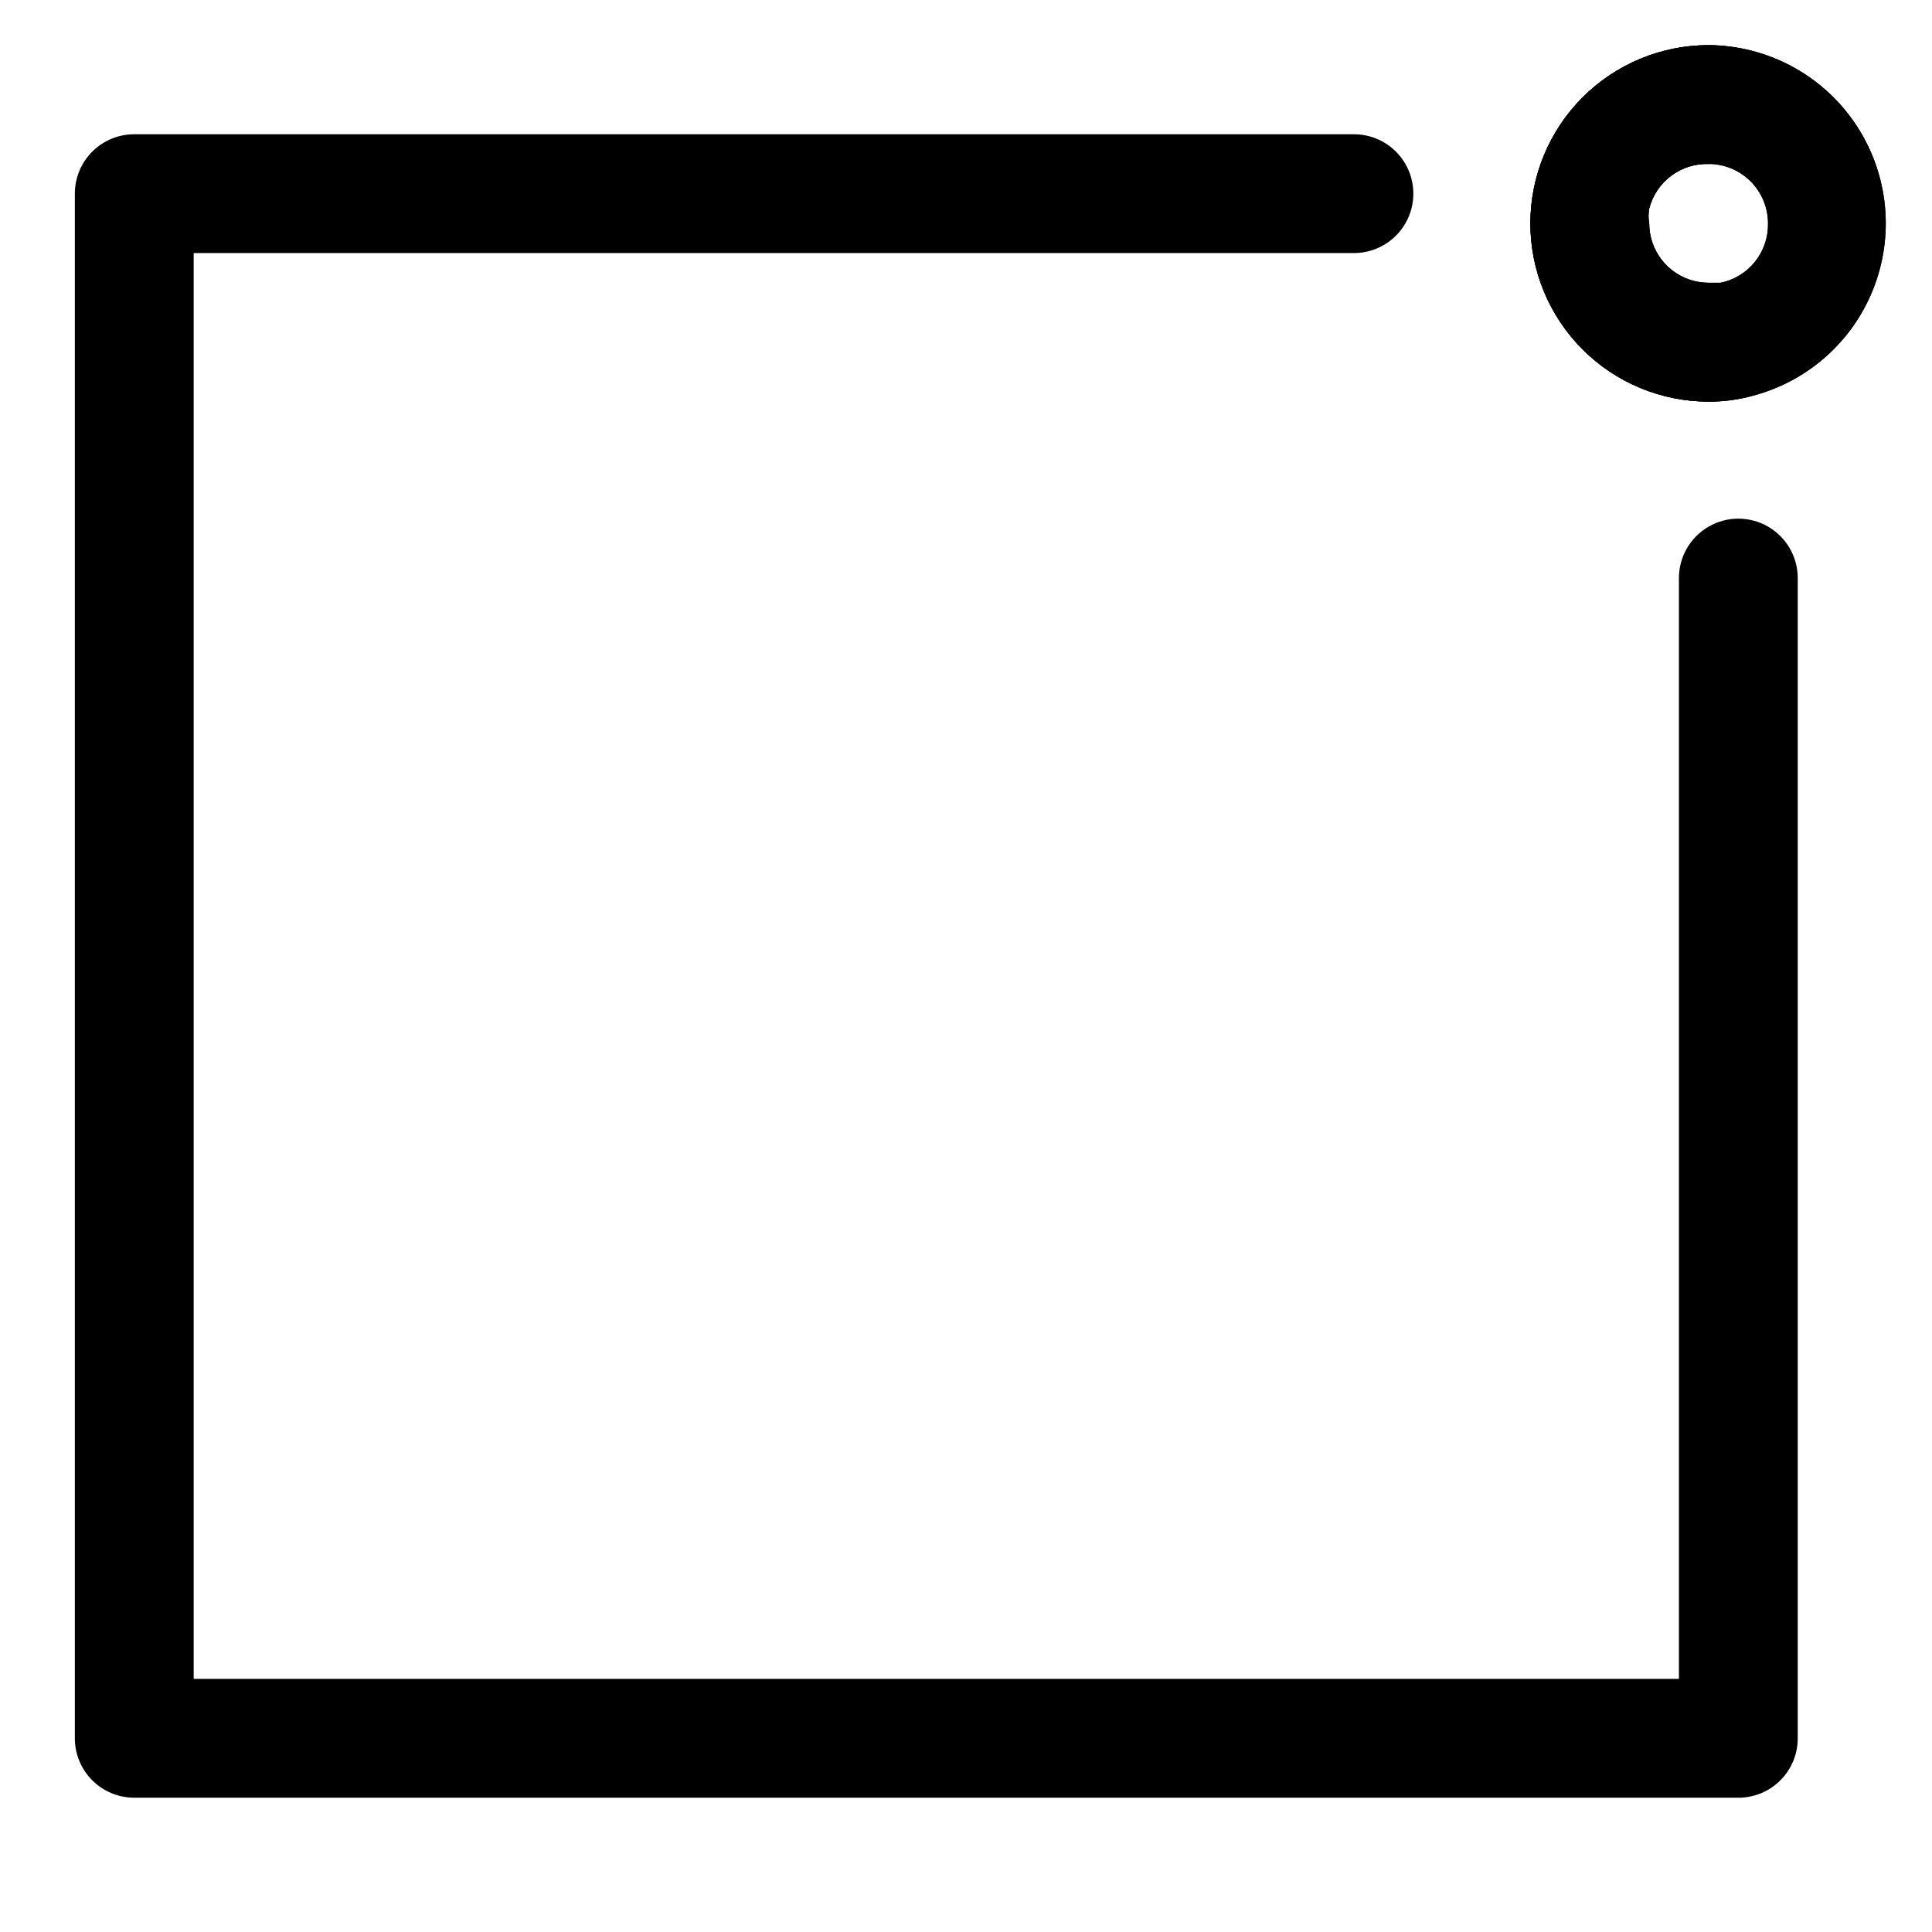 <?xml version="1.0" encoding="UTF-8"?>
<!-- Uploaded to: ICON Repo, www.svgrepo.com, Generator: ICON Repo Mixer Tools -->
<svg fill="#000000" width="800px" height="800px" version="1.1" viewBox="144 144 512 512" xmlns="http://www.w3.org/2000/svg">
 <g>
  <path d="m604.67 620.41h-425.09c-4.176 0-8.18-1.656-11.133-4.609-2.953-2.953-4.613-6.957-4.613-11.133v-409.35c0-4.176 1.66-8.18 4.613-11.133 2.953-2.949 6.957-4.609 11.133-4.609h323.23c5.625 0 10.82 3 13.633 7.871s2.812 10.875 0 15.746c-2.812 4.871-8.008 7.871-13.633 7.871h-307.48v377.86h393.6v-291.73c0-5.625 3.004-10.824 7.875-13.637 4.871-2.812 10.871-2.812 15.742 0 4.871 2.812 7.871 8.012 7.871 13.637v307.48c0 4.176-1.656 8.18-4.609 11.133-2.953 2.953-6.957 4.609-11.133 4.609z"/>
  <path d="m596.8 250.43c-12.527 0-24.543-4.977-33.398-13.832-8.859-8.859-13.836-20.871-13.836-33.398 0-12.527 4.977-24.543 13.836-33.398 8.855-8.859 20.871-13.836 33.398-13.836 15.289 0.176 29.551 7.742 38.27 20.309 8.715 12.566 10.809 28.574 5.617 42.961-5.195 14.383-17.031 25.363-31.766 29.465-3.938 1.145-8.02 1.73-12.121 1.73zm0-62.977c-3.578-0.113-7.086 0.996-9.945 3.141-2.863 2.148-4.906 5.203-5.801 8.668-0.25 1.301-0.25 2.637 0 3.938 0 4.176 1.66 8.18 4.613 11.133 2.949 2.953 6.957 4.609 11.133 4.609h3.938-0.004c5.625-0.703 10.449-4.352 12.652-9.574 2.203-5.223 1.453-11.227-1.969-15.746-3.422-4.519-8.992-6.871-14.617-6.168z"/>
  <path d="m596.8 250.43c-12.527 0-24.543-4.977-33.398-13.832-8.859-8.859-13.836-20.871-13.836-33.398 0-12.527 4.977-24.543 13.836-33.398 8.855-8.859 20.871-13.836 33.398-13.836 15.391 0.094 29.773 7.68 38.539 20.332 8.77 12.656 10.82 28.785 5.496 43.23-5.32 14.445-17.348 25.387-32.23 29.328-3.84 1.074-7.816 1.602-11.805 1.574zm0-62.977c-3.578-0.113-7.086 0.996-9.945 3.141-2.863 2.148-4.906 5.203-5.801 8.668-0.25 1.301-0.25 2.637 0 3.938 0 4.176 1.66 8.18 4.613 11.133 2.949 2.953 6.957 4.609 11.133 4.609h3.148c3.609-0.734 6.848-2.715 9.148-5.59 2.301-2.879 3.519-6.469 3.445-10.152 0-4.176-1.66-8.18-4.609-11.133-2.953-2.953-6.957-4.613-11.133-4.613z"/>
  <path d="m596.8 250.43c-12.527 0-24.543-4.977-33.398-13.832-8.859-8.859-13.836-20.871-13.836-33.398 0-12.527 4.977-24.543 13.836-33.398 8.855-8.859 20.871-13.836 33.398-13.836 15.391 0.094 29.773 7.68 38.539 20.332 8.77 12.656 10.82 28.785 5.496 43.23-5.32 14.445-17.348 25.387-32.23 29.328-3.84 1.074-7.816 1.602-11.805 1.574zm0-62.977c-3.578-0.113-7.086 0.996-9.945 3.141-2.863 2.148-4.906 5.203-5.801 8.668-0.25 1.301-0.25 2.637 0 3.938 0 4.176 1.66 8.18 4.613 11.133 2.949 2.953 6.957 4.609 11.133 4.609h3.148c3.609-0.734 6.848-2.715 9.148-5.59 2.301-2.879 3.519-6.469 3.445-10.152 0-4.176-1.66-8.18-4.609-11.133-2.953-2.953-6.957-4.613-11.133-4.613z"/>
 </g>
</svg>